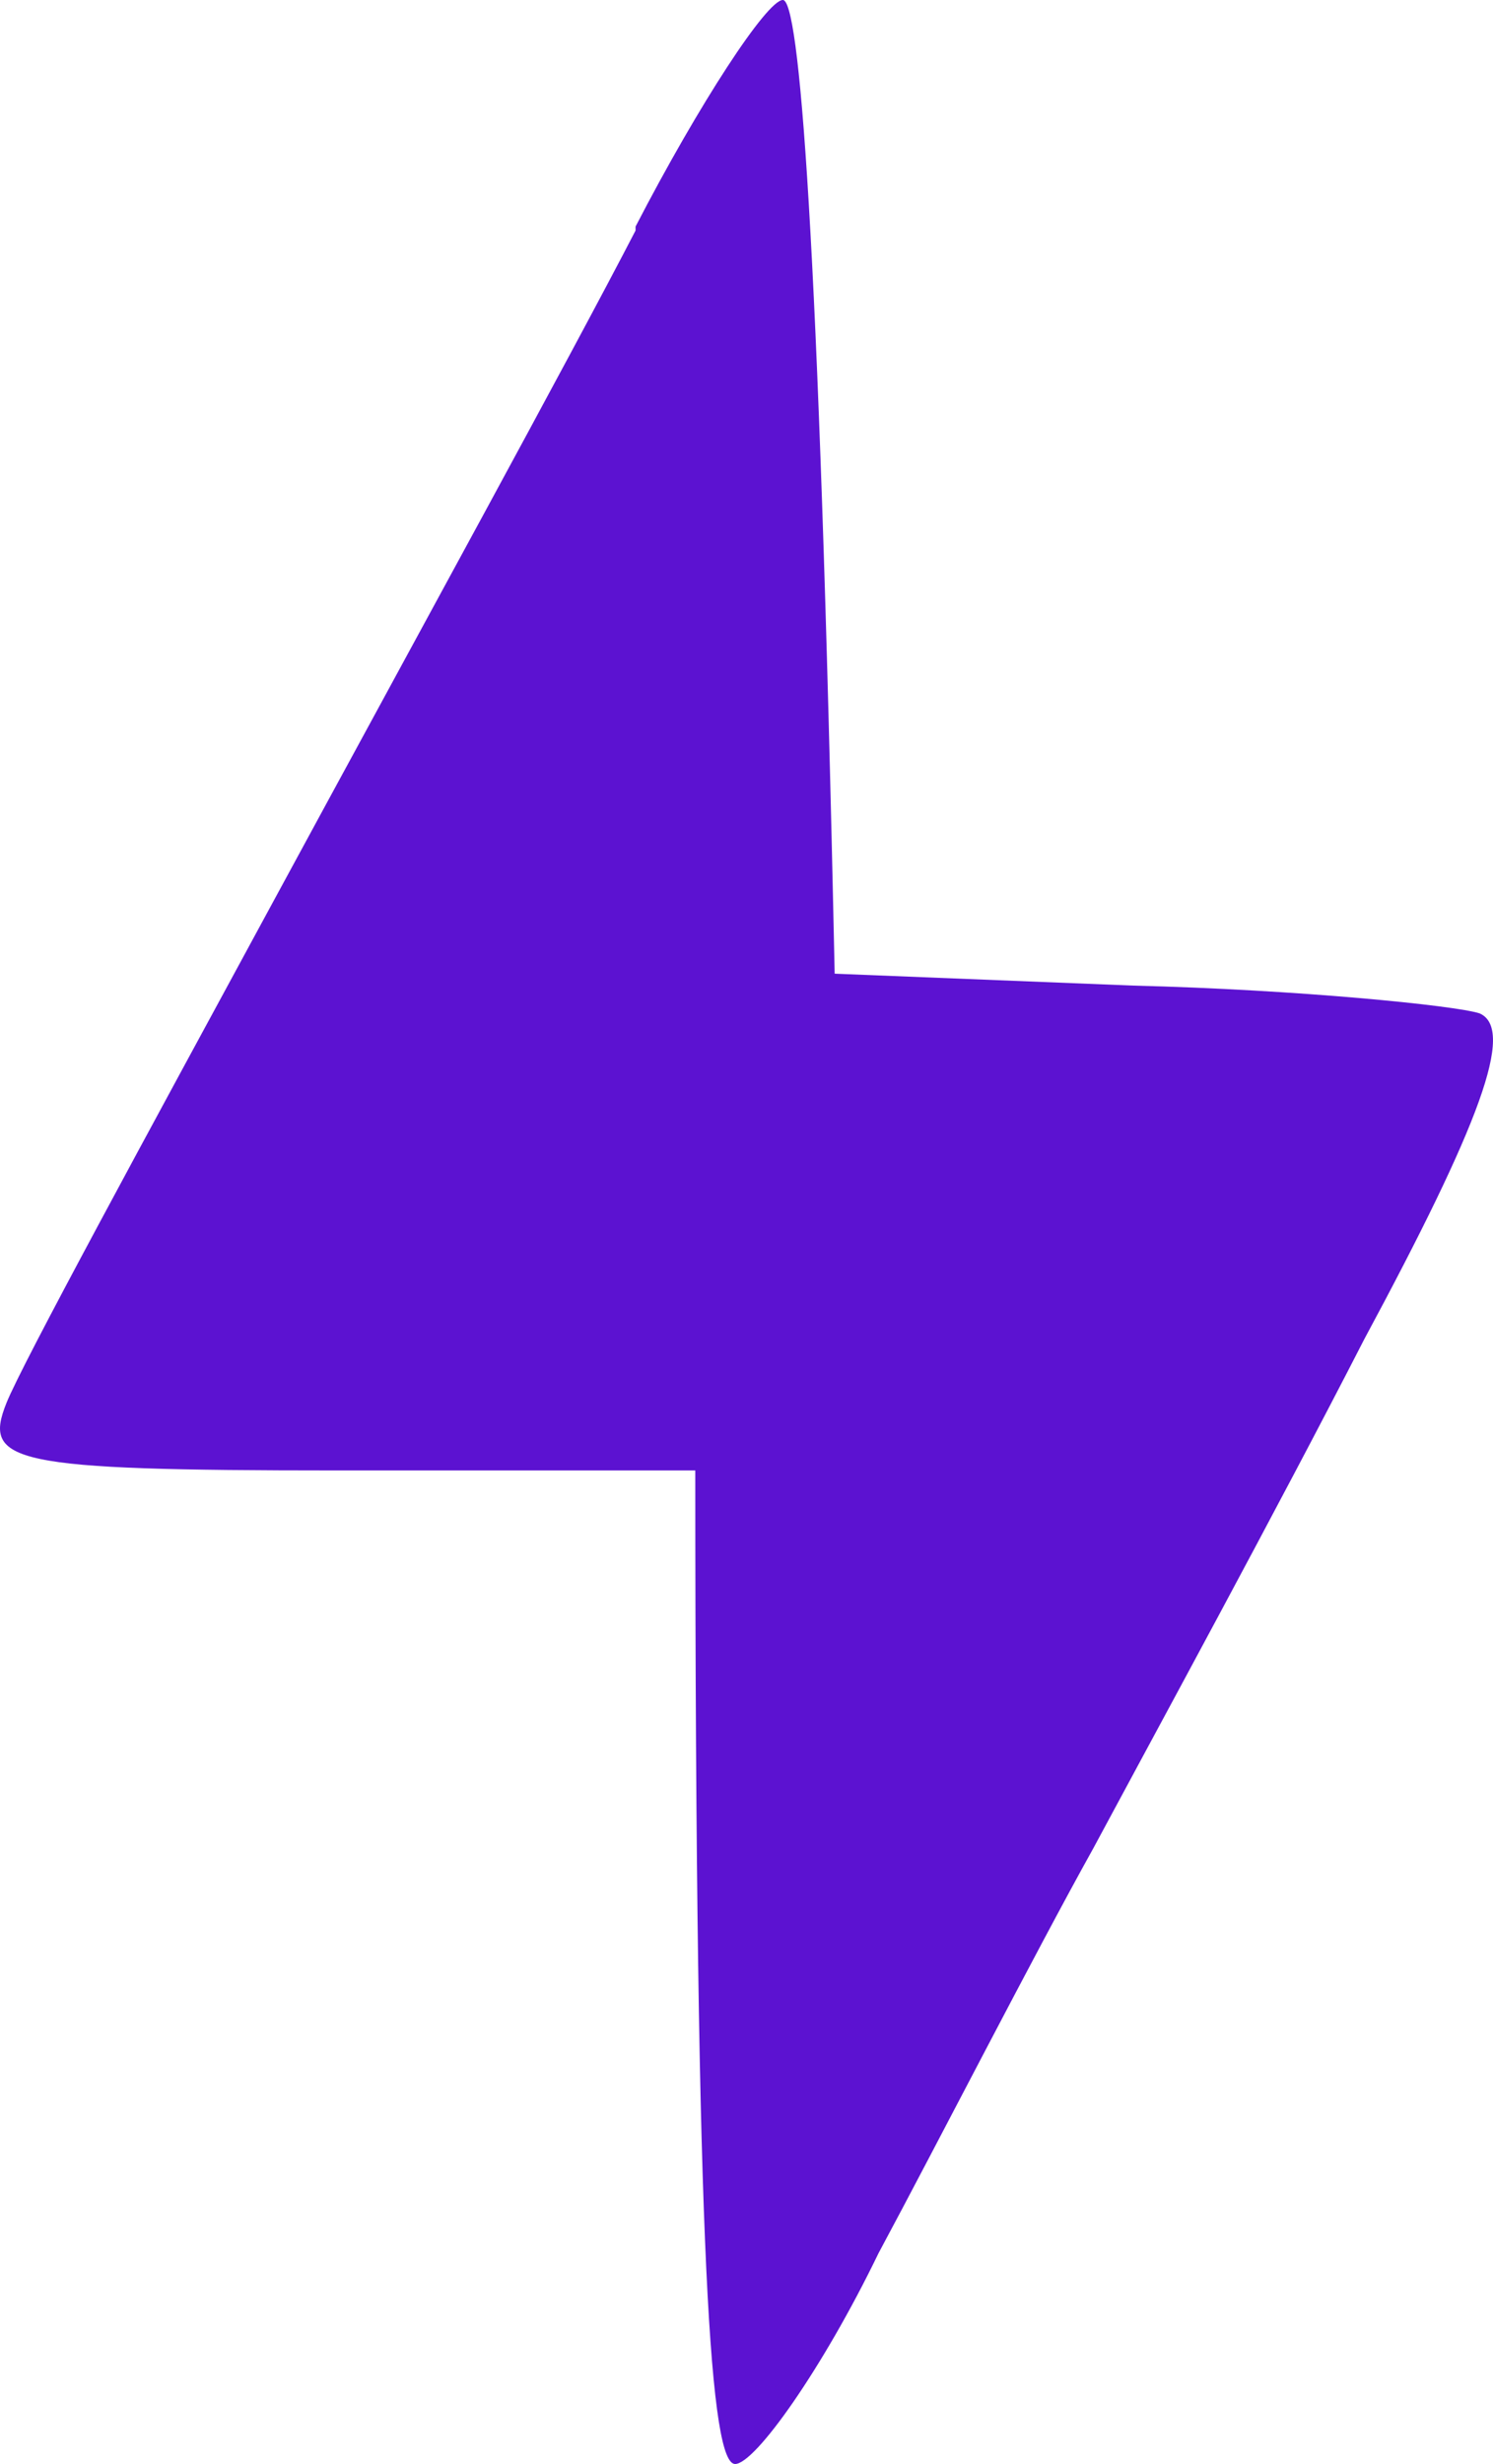 <?xml version="1.0" encoding="UTF-8"?> <svg xmlns="http://www.w3.org/2000/svg" width="40" height="66" viewBox="0 0 40 66" fill="none"><path d="M7.428 23.952C10.948 17.458 15.322 9.474 17.028 6.174V6.068C18.735 2.768 20.549 0 20.975 0C21.402 0 21.935 5.855 22.362 26.081L30.363 26.4C34.736 26.506 39.003 26.932 39.643 27.145C40.603 27.571 39.643 30.126 36.55 35.874C34.203 40.452 30.896 46.519 29.296 49.5C27.696 52.374 25.136 57.377 23.535 60.358C22.042 63.445 20.229 66 19.695 66C19.055 66 18.628 60.89 18.628 39.387H9.028C0.281 39.387 -0.466 39.174 0.174 37.577C0.601 36.513 3.907 30.445 7.428 23.952Z" fill="#5C12D1"></path></svg> 